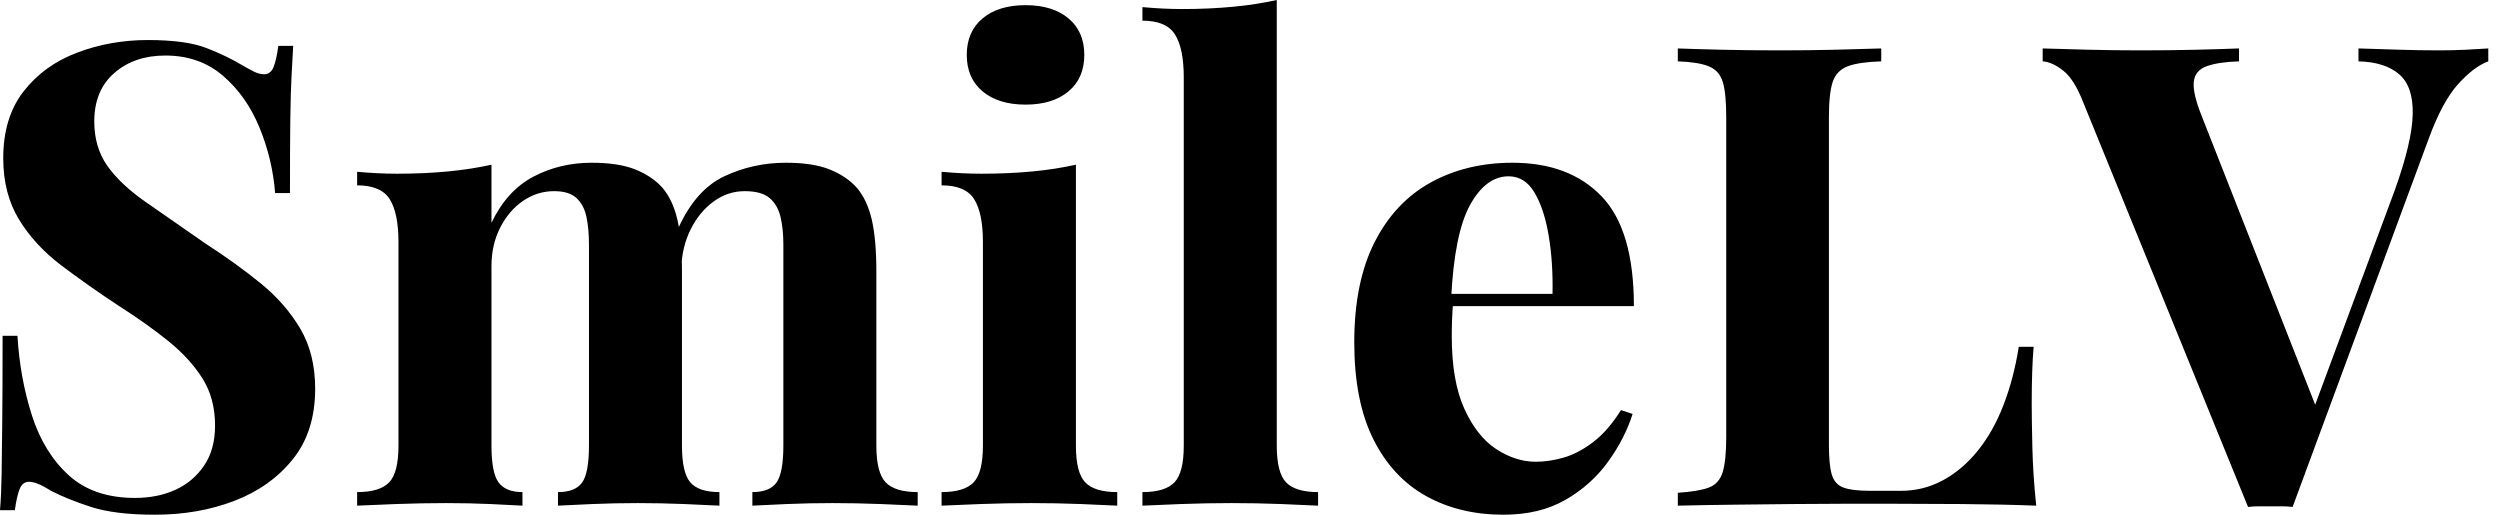 <svg baseProfile="full" height="28" version="1.1" viewBox="0 0 136 28" width="136" xmlns="http://www.w3.org/2000/svg" xmlns:ev="http://www.w3.org/2001/xml-events" xmlns:xlink="http://www.w3.org/1999/xlink"><defs /><g><path d="M9.977 2.178Q12.05 2.178 13.174 2.617Q14.299 3.056 15.107 3.548Q15.528 3.794 15.792 3.917Q16.055 4.04 16.301 4.04Q16.652 4.04 16.811 3.654Q16.969 3.267 17.074 2.494H17.882Q17.847 3.162 17.794 4.093Q17.742 5.024 17.724 6.535Q17.706 8.045 17.706 10.504H16.898Q16.758 8.678 16.055 6.956Q15.353 5.235 14.07 4.128Q12.788 3.021 10.926 3.021Q9.24 3.021 8.151 3.97Q7.061 4.918 7.061 6.605Q7.061 8.01 7.764 9.011Q8.467 10.013 9.819 10.961Q11.172 11.91 13.104 13.245Q14.79 14.334 16.125 15.423Q17.46 16.512 18.269 17.882Q19.077 19.252 19.077 21.149Q19.077 23.468 17.864 24.979Q16.652 26.489 14.685 27.245Q12.718 28.0 10.364 28.0Q8.186 28.0 6.886 27.578Q5.586 27.157 4.708 26.7Q3.935 26.208 3.513 26.208Q3.162 26.208 3.004 26.595Q2.846 26.981 2.74 27.754H1.932Q2.003 26.911 2.02 25.787Q2.038 24.662 2.055 22.853Q2.073 21.044 2.073 18.269H2.881Q3.021 20.587 3.671 22.607Q4.321 24.627 5.674 25.857Q7.026 27.087 9.275 27.087Q10.504 27.087 11.471 26.647Q12.437 26.208 13.034 25.33Q13.631 24.452 13.631 23.152Q13.631 21.676 12.946 20.587Q12.261 19.498 11.084 18.55Q9.907 17.601 8.361 16.617Q6.71 15.528 5.27 14.439Q3.829 13.35 2.969 11.945Q2.108 10.54 2.108 8.607Q2.108 6.394 3.215 4.971Q4.321 3.548 6.13 2.863Q7.94 2.178 9.977 2.178Z M34.113 8.853Q35.588 8.853 36.502 9.222Q37.415 9.591 37.977 10.223Q38.54 10.891 38.785 11.962Q39.031 13.034 39.031 14.79V24.241Q39.031 25.716 39.488 26.243Q39.945 26.77 41.069 26.77V27.508Q40.437 27.473 39.154 27.42Q37.872 27.368 36.642 27.368Q35.378 27.368 34.148 27.42Q32.918 27.473 32.286 27.508V26.77Q33.235 26.77 33.604 26.243Q33.972 25.716 33.972 24.241V13.315Q33.972 12.437 33.832 11.787Q33.691 11.137 33.287 10.768Q32.883 10.399 32.075 10.399Q31.162 10.399 30.389 10.926Q29.616 11.453 29.142 12.384Q28.668 13.315 28.668 14.474V24.241Q28.668 25.716 29.054 26.243Q29.44 26.77 30.354 26.77V27.508Q29.792 27.473 28.615 27.42Q27.438 27.368 26.208 27.368Q24.873 27.368 23.468 27.42Q22.063 27.473 21.36 27.508V26.77Q22.59 26.77 23.099 26.243Q23.609 25.716 23.609 24.241V13.174Q23.609 11.593 23.134 10.838Q22.66 10.083 21.36 10.083V9.345Q22.484 9.45 23.538 9.45Q25.014 9.45 26.296 9.327Q27.578 9.205 28.668 8.959V12.12Q29.511 10.364 30.951 9.609Q32.391 8.853 34.113 8.853ZM44.688 8.853Q46.163 8.853 47.077 9.222Q47.99 9.591 48.552 10.223Q49.114 10.891 49.36 11.962Q49.606 13.034 49.606 14.79V24.241Q49.606 25.716 50.115 26.243Q50.625 26.77 51.854 26.77V27.508Q51.187 27.473 49.852 27.42Q48.517 27.368 47.217 27.368Q45.952 27.368 44.723 27.42Q43.493 27.473 42.861 27.508V26.77Q43.809 26.77 44.178 26.243Q44.547 25.716 44.547 24.241V13.315Q44.547 12.437 44.389 11.787Q44.231 11.137 43.792 10.768Q43.353 10.399 42.439 10.399Q41.526 10.399 40.753 10.961Q39.98 11.523 39.506 12.472Q39.031 13.42 38.996 14.58L38.821 12.437Q39.769 10.329 41.332 9.591Q42.896 8.853 44.688 8.853Z M57.721 0.281Q59.197 0.281 60.058 1.001Q60.918 1.721 60.918 2.986Q60.918 4.251 60.058 4.971Q59.197 5.691 57.721 5.691Q56.246 5.691 55.385 4.971Q54.524 4.251 54.524 2.986Q54.524 1.721 55.385 1.001Q56.246 0.281 57.721 0.281ZM60.462 8.959V24.241Q60.462 25.716 60.971 26.243Q61.481 26.77 62.71 26.77V27.508Q62.078 27.473 60.743 27.42Q59.408 27.368 58.038 27.368Q56.668 27.368 55.262 27.42Q53.857 27.473 53.154 27.508V26.77Q54.384 26.77 54.893 26.243Q55.403 25.716 55.403 24.241V13.174Q55.403 11.593 54.928 10.838Q54.454 10.083 53.154 10.083V9.345Q54.279 9.45 55.332 9.45Q56.808 9.45 58.09 9.327Q59.373 9.205 60.462 8.959Z M71.388 0.0V24.241Q71.388 25.716 71.897 26.243Q72.407 26.77 73.636 26.77V27.508Q72.969 27.473 71.634 27.42Q70.299 27.368 68.928 27.368Q67.558 27.368 66.171 27.42Q64.783 27.473 64.08 27.508V26.77Q65.31 26.77 65.819 26.243Q66.329 25.716 66.329 24.241V4.216Q66.329 2.635 65.854 1.88Q65.38 1.124 64.08 1.124V0.386Q65.205 0.492 66.258 0.492Q67.699 0.492 68.999 0.369Q70.299 0.246 71.388 0.0Z M84.211 8.853Q87.302 8.853 89.059 10.68Q90.816 12.507 90.816 16.652H79.257L79.187 15.985H86.389Q86.424 14.263 86.178 12.806Q85.932 11.348 85.405 10.469Q84.878 9.591 84 9.591Q82.77 9.591 81.91 11.137Q81.049 12.683 80.873 16.266L80.979 16.477Q80.944 16.898 80.926 17.355Q80.908 17.812 80.908 18.304Q80.908 20.728 81.593 22.238Q82.279 23.749 83.332 24.434Q84.386 25.119 85.476 25.119Q86.213 25.119 87.004 24.891Q87.794 24.662 88.602 24.048Q89.41 23.433 90.113 22.309L90.745 22.519Q90.324 23.854 89.41 25.119Q88.497 26.384 87.092 27.192Q85.686 28.0 83.719 28.0Q81.33 28.0 79.503 26.981Q77.676 25.962 76.64 23.89Q75.604 21.817 75.604 18.62Q75.604 15.353 76.71 13.174Q77.817 10.996 79.767 9.925Q81.716 8.853 84.211 8.853Z M104.271 2.635V3.338Q103.077 3.373 102.462 3.601Q101.847 3.829 101.636 4.444Q101.425 5.059 101.425 6.359V24.206Q101.425 25.295 101.583 25.822Q101.742 26.349 102.216 26.524Q102.69 26.7 103.639 26.7H105.36Q106.555 26.7 107.609 26.138Q108.662 25.576 109.506 24.54Q110.349 23.503 110.911 22.063Q111.473 20.622 111.754 18.866H112.562Q112.457 20.06 112.457 21.957Q112.457 22.765 112.492 24.311Q112.527 25.857 112.703 27.508Q110.911 27.438 108.662 27.42Q106.414 27.403 104.657 27.403Q103.779 27.403 102.409 27.403Q101.039 27.403 99.458 27.42Q97.877 27.438 96.261 27.455Q94.645 27.473 93.205 27.508V26.806Q94.329 26.735 94.891 26.524Q95.453 26.314 95.646 25.681Q95.839 25.049 95.839 23.784V6.359Q95.839 5.059 95.646 4.444Q95.453 3.829 94.873 3.601Q94.294 3.373 93.205 3.338V2.635Q94.083 2.67 95.576 2.705Q97.069 2.74 98.755 2.74Q100.301 2.74 101.794 2.705Q103.287 2.67 104.271 2.635Z M137.295 2.635V3.338Q136.522 3.619 135.661 4.567Q134.801 5.516 134.063 7.518L126.65 27.578Q126.369 27.543 126.053 27.543Q125.737 27.543 125.42 27.543Q125.139 27.543 124.823 27.543Q124.507 27.543 124.226 27.578L115.267 5.586Q114.775 4.321 114.178 3.847Q113.581 3.373 113.054 3.338V2.635Q114.108 2.67 115.531 2.705Q116.954 2.74 118.394 2.74Q120.01 2.74 121.433 2.705Q122.856 2.67 123.734 2.635V3.338Q122.61 3.373 121.977 3.601Q121.345 3.829 121.275 4.444Q121.205 5.059 121.696 6.289L128.09 22.555L127.353 23.433L132.201 10.364Q133.149 7.729 133.184 6.218Q133.22 4.708 132.447 4.04Q131.674 3.373 130.233 3.338V2.635Q131.428 2.67 132.482 2.705Q133.536 2.74 134.625 2.74Q135.398 2.74 136.083 2.705Q136.768 2.67 137.295 2.635Z " fill="rgb(0,0,0)" transform="translate(-1.932, 0)" /></g></svg>